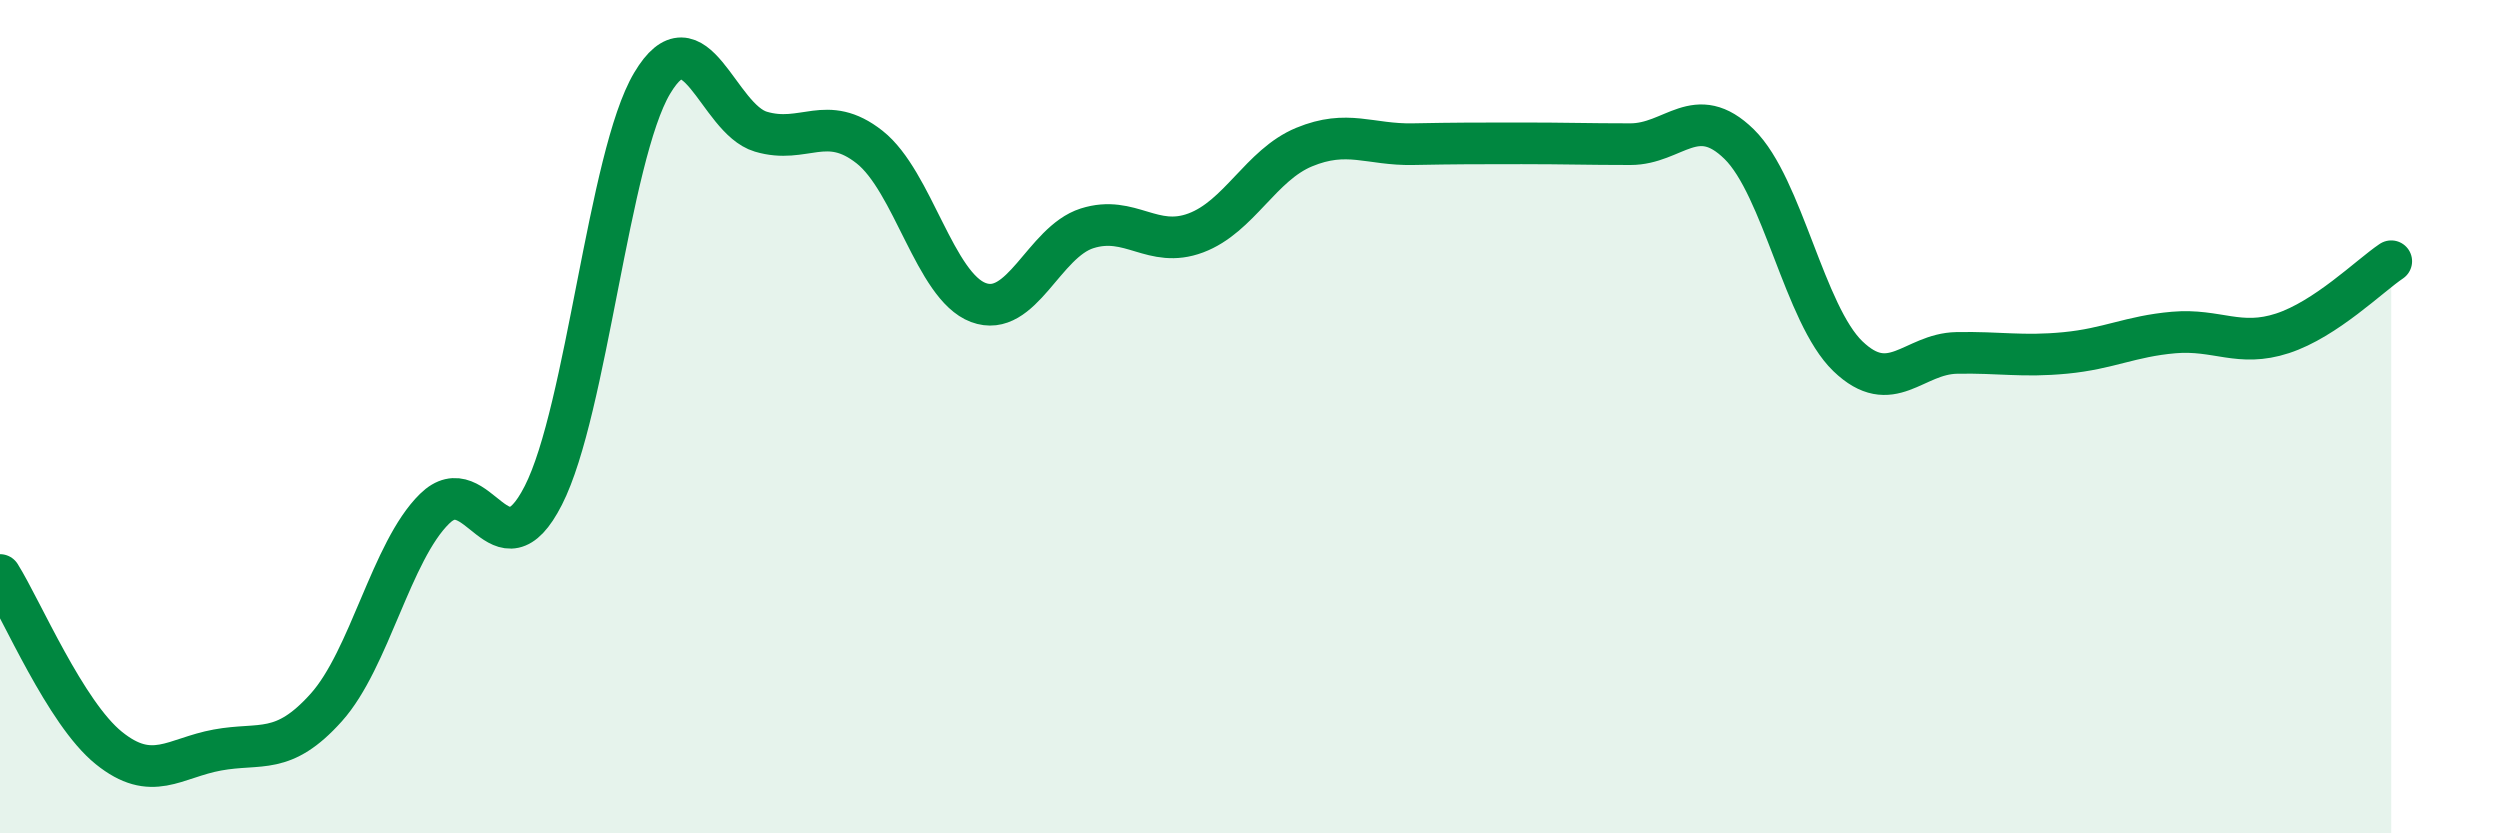 
    <svg width="60" height="20" viewBox="0 0 60 20" xmlns="http://www.w3.org/2000/svg">
      <path
        d="M 0,13.8 C 0.52,14.63 1.57,17.11 2.61,17.95 C 3.65,18.79 4.18,18.19 5.22,18 C 6.26,17.81 6.79,18.14 7.83,16.98 C 8.87,15.82 9.39,13.23 10.43,12.21 C 11.47,11.19 12,13.93 13.04,11.89 C 14.08,9.85 14.61,3.75 15.65,2 C 16.69,0.25 17.22,2.85 18.26,3.16 C 19.3,3.47 19.83,2.71 20.87,3.53 C 21.91,4.35 22.44,6.87 23.48,7.26 C 24.52,7.65 25.05,5.81 26.09,5.48 C 27.13,5.15 27.66,5.98 28.7,5.59 C 29.74,5.2 30.26,3.96 31.3,3.53 C 32.34,3.1 32.87,3.48 33.91,3.46 C 34.95,3.44 35.48,3.44 36.52,3.44 C 37.56,3.44 38.09,3.46 39.13,3.46 C 40.17,3.46 40.7,2.44 41.74,3.46 C 42.78,4.48 43.31,7.55 44.35,8.55 C 45.39,9.55 45.92,8.49 46.96,8.47 C 48,8.45 48.53,8.57 49.57,8.47 C 50.61,8.37 51.13,8.07 52.17,7.98 C 53.21,7.89 53.74,8.34 54.78,8 C 55.82,7.66 56.87,6.62 57.39,6.27L57.39 20L0 20Z"
        fill="#008740"
        opacity="0.1"
        stroke-linecap="round"
        stroke-linejoin="round"
      />
      <path
        d="M 0,13.8 C 0.52,14.63 1.57,17.11 2.61,17.95 C 3.65,18.79 4.18,18.19 5.22,18 C 6.26,17.81 6.79,18.14 7.83,16.98 C 8.87,15.82 9.39,13.23 10.43,12.21 C 11.47,11.19 12,13.93 13.04,11.89 C 14.08,9.85 14.61,3.75 15.65,2 C 16.69,0.25 17.22,2.85 18.26,3.16 C 19.3,3.47 19.83,2.71 20.87,3.53 C 21.91,4.35 22.44,6.87 23.48,7.26 C 24.52,7.65 25.05,5.81 26.09,5.48 C 27.13,5.15 27.66,5.98 28.7,5.59 C 29.74,5.2 30.26,3.96 31.3,3.53 C 32.34,3.1 32.87,3.48 33.91,3.46 C 34.95,3.44 35.48,3.44 36.52,3.44 C 37.56,3.44 38.09,3.46 39.13,3.46 C 40.17,3.46 40.7,2.44 41.74,3.46 C 42.78,4.48 43.31,7.55 44.35,8.55 C 45.39,9.55 45.92,8.49 46.96,8.47 C 48,8.45 48.53,8.57 49.57,8.47 C 50.61,8.37 51.13,8.07 52.17,7.98 C 53.21,7.89 53.74,8.34 54.78,8 C 55.82,7.66 56.87,6.62 57.39,6.27"
        stroke="#008740"
        stroke-width="1"
        fill="none"
        stroke-linecap="round"
        stroke-linejoin="round"
      />
    </svg>
  